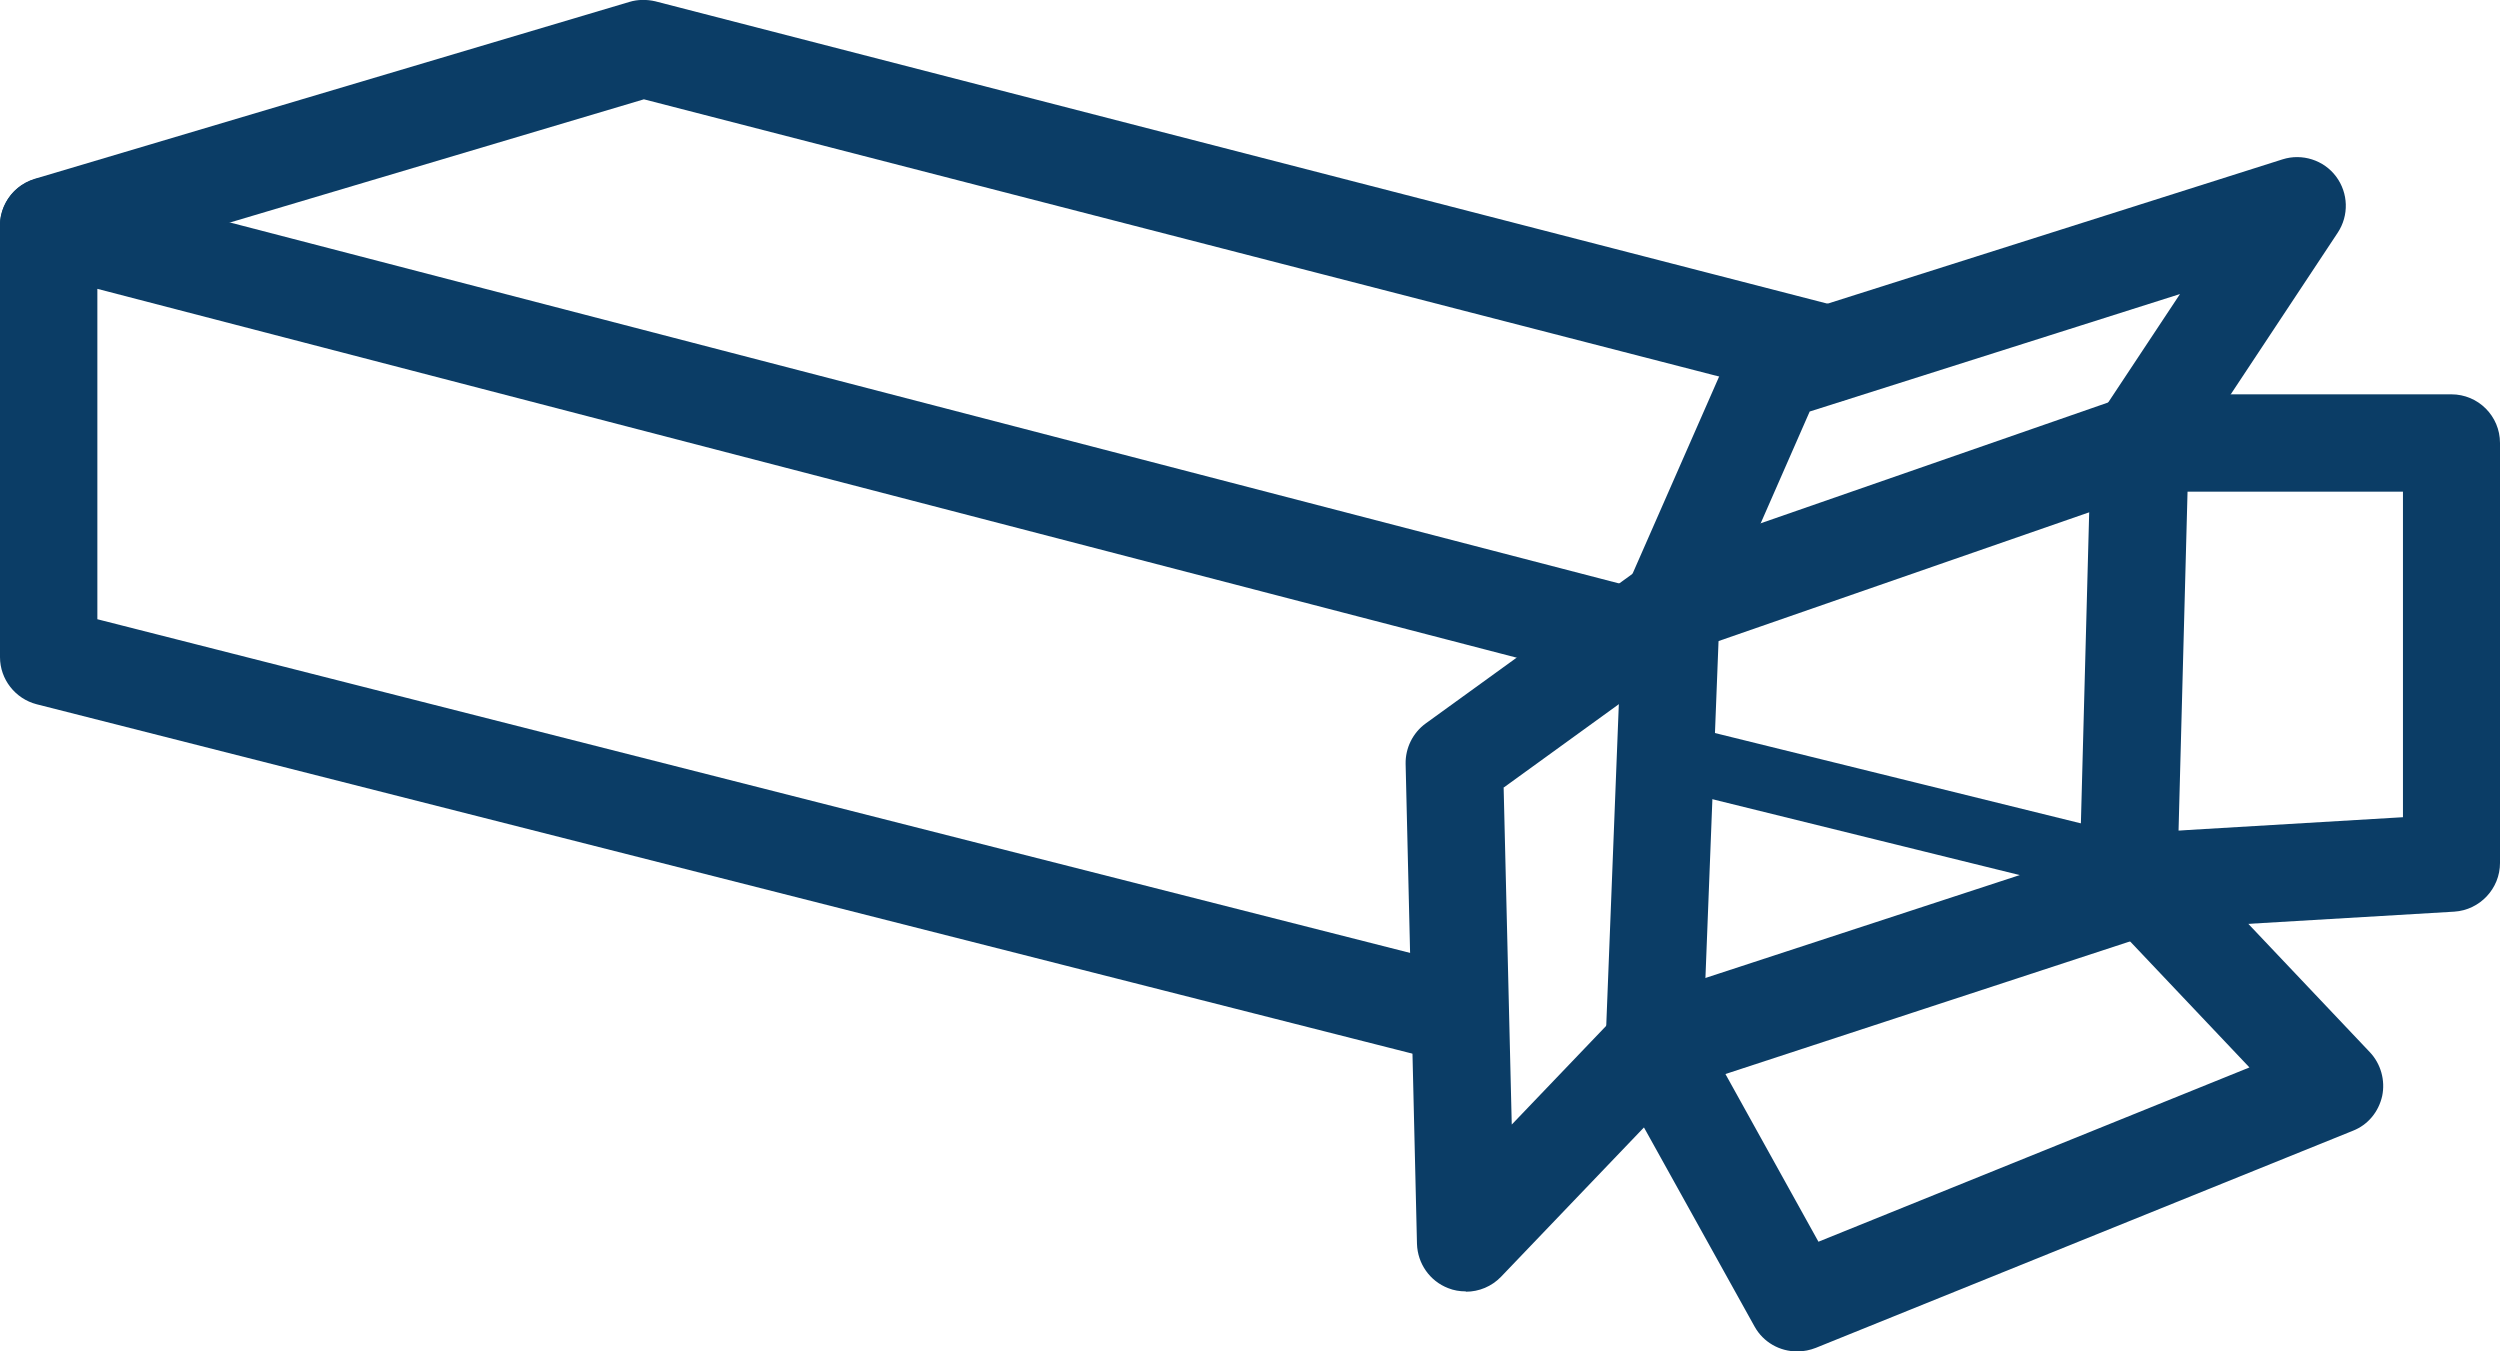<?xml version="1.0" encoding="UTF-8"?>
<svg id="Capa_2" data-name="Capa 2" xmlns="http://www.w3.org/2000/svg" viewBox="0 0 77.03 41.64">
  <defs>
    <style>
      .cls-1 {
        fill: #0b3d66;
      }
    </style>
  </defs>
  <g id="Capa_1-2" data-name="Capa 1">
    <path class="cls-1" d="M44.46,32.66c-.12,0-.25-.01-.37-.05L1.13,21.7C.47,21.53,0,20.93,0,20.25V6.96C0,6.49.22,6.05.58,5.77c.37-.28.85-.38,1.29-.27l48.76,12.67c.8.21,1.28,1.03,1.07,1.83-.21.8-1.03,1.28-1.83,1.08L3,8.9v10.18l41.82,10.63c.8.2,1.29,1.02,1.08,1.82-.17.68-.78,1.13-1.45,1.13Z"/>
    <path class="cls-1" d="M45.16,39.79c-.18,0-.37-.03-.54-.1-.57-.22-.94-.76-.96-1.36l-.35-14.79c-.01-.49.22-.96.62-1.25l6.69-4.84c.12-.09.25-.15.39-.2l14.44-5.02c.16-.05.33-.08.49-.08h9.59c.83,0,1.5.67,1.5,1.5v12.94c0,.79-.62,1.45-1.41,1.5l-8.78.52-15.04,4.93-5.55,5.8c-.29.3-.68.46-1.08.46ZM46.33,24.26l.25,10.39,3.31-3.46c.17-.18.38-.31.62-.39l15.58-5.1c.12-.04.25-.06.38-.07l7.57-.45v-10.03h-7.84l-13.99,4.86-5.87,4.25Z"/>
    <path class="cls-1" d="M55.37,41.64c-.53,0-1.04-.28-1.31-.77l-4.4-7.92c-.13-.24-.2-.51-.19-.79l.53-13.55c0-.19.05-.37.13-.54l3.17-7.22c.17-.4.51-.7.92-.83l16.11-5.11c.6-.19,1.27.02,1.65.53.38.51.4,1.2.05,1.73l-4.6,6.95-.32,12.06,5.91,6.24c.34.36.48.87.38,1.35-.11.49-.44.89-.9,1.07l-16.55,6.69c-.18.07-.37.11-.56.11ZM52.48,31.86l3.55,6.4,13.28-5.37-4.82-5.09c-.27-.29-.42-.67-.41-1.07l.35-13.12c0-.28.09-.55.25-.79l2.49-3.76-11.41,3.62-2.78,6.34-.5,12.85Z"/>
    <path class="cls-1" d="M56.33,12.42c-.12,0-.25-.01-.38-.05L19.84,3.06,1.93,8.39c-.79.24-1.63-.22-1.87-1.01-.24-.79.22-1.63,1.01-1.87L19.39.06c.26-.08.54-.08.8-.02l36.52,9.42c.8.21,1.28,1.02,1.08,1.83-.17.68-.78,1.12-1.45,1.12Z"/>
    <path class="cls-1" d="M65.58,27.76c-.08,0-.16,0-.24-.03l-14.26-3.52c-.54-.13-.86-.67-.73-1.21.13-.54.67-.87,1.21-.73l14.26,3.52c.54.13.86.67.73,1.21-.11.46-.52.76-.97.76Z"/>
  </g>
</svg>